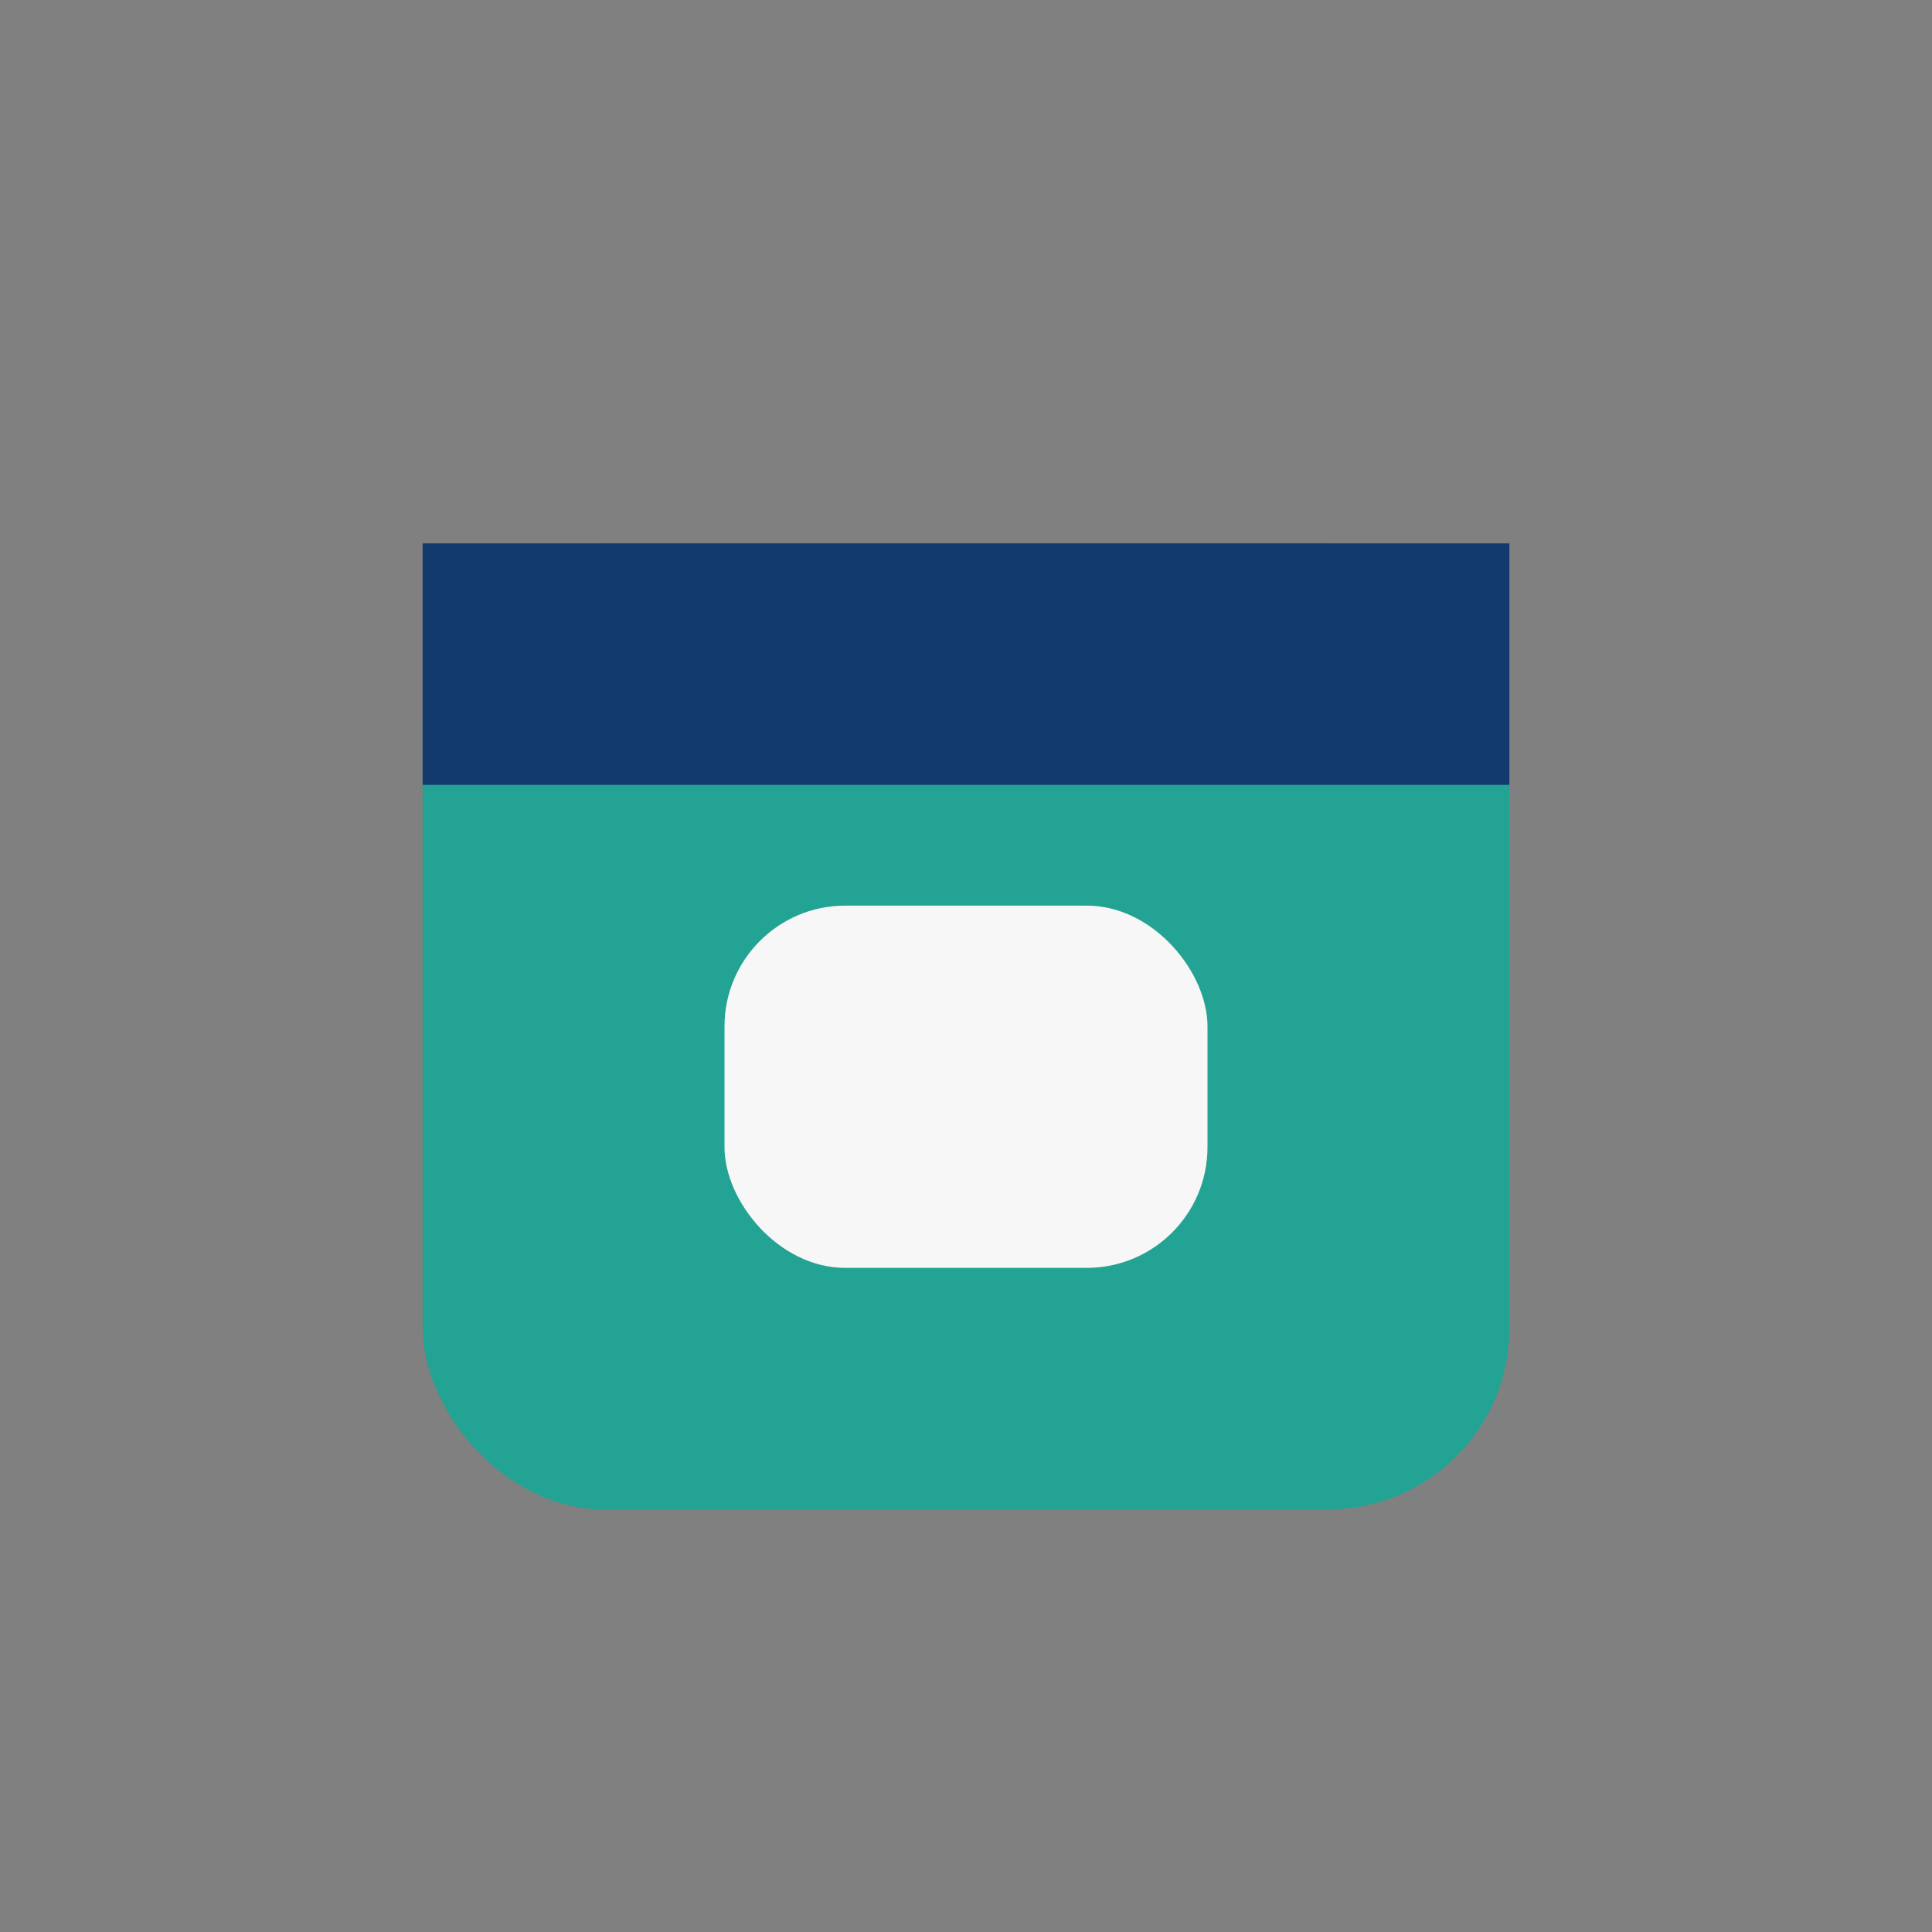 <?xml version="1.0" encoding="UTF-8"?>
<svg xmlns="http://www.w3.org/2000/svg" width="32" height="32" viewBox="0 0 32 32"><rect x="0" y="0" width="32" height="32" fill="#808080" stroke="none"/><rect x="7" y="9" width="18" height="16" rx="3" fill="#23A393"/><rect x="7" y="9" width="18" height="4" fill="#133A6D"/><rect x="12" y="15" width="8" height="6" rx="2" fill="#F7F7F7"/></svg>
